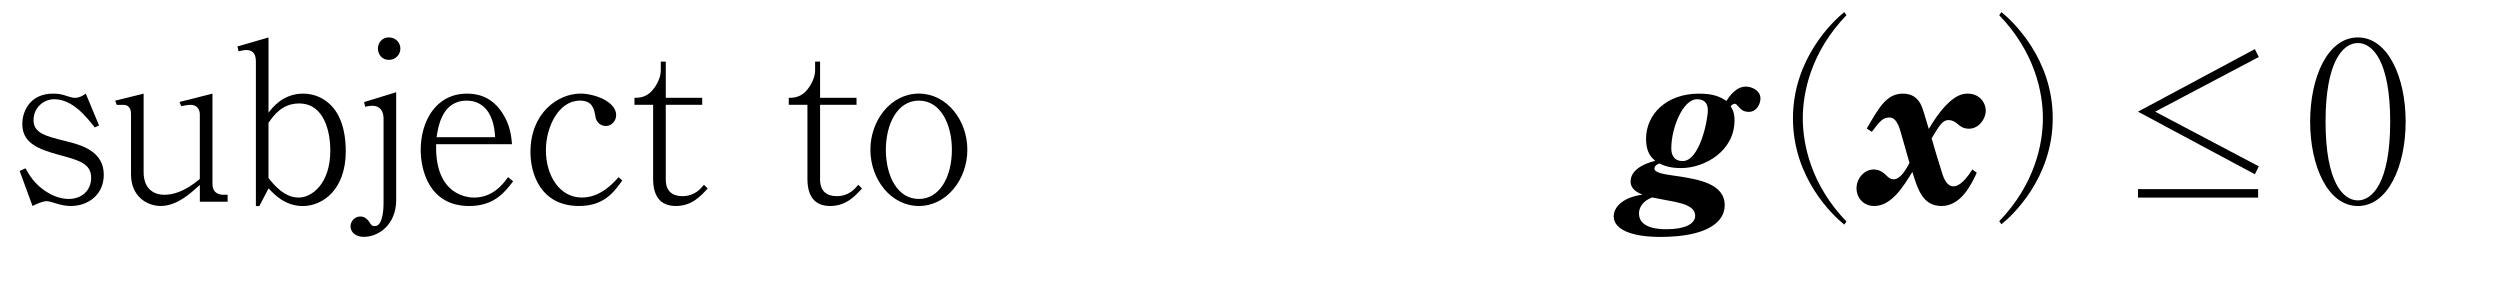 <?xml version="1.0"?><!--Antenna House PDF Viewer SDK V3.3 MR13 (3,3,2014,0515) for Windows Copyright (c) 1999-2014 Antenna House, Inc.--><svg xml:space="preserve" version="1.1" fill="black" fill-rule="evenodd" font-style="normal" font-weight="normal" font-stretch="normal" width="96.85pt" height="11.75pt" viewBox="0 0 96.85 11.75" xmlns="http://www.w3.org/2000/svg" xmlns:xlink="http://www.w3.org/1999/xlink"><defs><clipPath id="c0"><rect x="0" y="0" width="96.85" height="11.75" fill="none" clip-rule="evenodd"/></clipPath><clipPath id="c1"><rect x="-1" y="-1" width="597.276" height="843.89" fill="none" clip-rule="evenodd"/></clipPath><clipPath id="c2"><rect x="0" y="0" width="595.276" height="841.89" fill="none" clip-rule="evenodd"/></clipPath><clipPath id="c3"><rect x="0" y="0" width="595.276" height="841.89" fill="none" clip-rule="evenodd"/></clipPath><clipPath id="c4"><rect x="0" y="0" width="595.276" height="841.89" fill="none" clip-rule="nonzero"/></clipPath><clipPath id="c5"><path d="M55.275,639.81h94.434v136.174h-94.434v-136.174z" fill="none" clip-rule="nonzero"/></clipPath><clipPath id="c6"><path d="M361.417,104.173h127.559v121.89h-127.559v-121.89z" fill="none" clip-rule="nonzero"/></clipPath></defs><g clip-path="url(#c0)"><g><view viewBox="0 0 96.85 11.75" id="p1"/></g><g transform="translate(-80.25,-317.15)" clip-path="url(#c1)"><g clip-path="url(#c2)"><g transform="matrix(1,0,0,-1,0,841.89)" clip-path="url(#c3)"><g stroke-opacity="0"><path d="M3.483,-1.047c0,-.895 -.824,-1.145 -1.459,-1.299c-.79,-.198 -1.262,-.31 -1.262,-.818c0,-.482 .389,-.809 .804,-.809c.707,0 1.249,.688 1.568,1.093l.166,-.077l-.514,-1.233c-.129,.094 -.268,.163 -.415,.163c-.043,0 -.095,0 -.286,-.06c-.225,-.077 -.355,-.103 -.562,-.103c-.908,0 -1.196,.696 -1.196,1.173c0,.714 .557,.964 1.407,1.196c.806,.215 1.26,.344 1.26,.895c0,.499 -.38,.817 -.865,.817c-.36,0 -.762,-.155 -1.14,-.482c-.222,-.198 -.333,-.344 -.539,-.706l-.225,.104l.497,1.356c.146,-.07 .379,-.186 .551,-.186c.078,0 .216,.039 .276,.062c.311,.101 .493,.124 .657,.124c.673,0 1.277,-.437 1.277,-1.21z" fill-rule="nonzero" transform="matrix(1,0,0,-1,80.787,516.923)"/></g><g transform="matrix(1,0,0,-1,80.787,516.923)" stroke-opacity="0"><path d="M8.281,0v-.272h-.17c-.179,0 -.417,-.084 -.417,-.405v-3.514l-1.278,.324l.068,.162c.103,-.022 .258,-.051 .369,-.051c.24,0 .351,.182 .351,.365v2.508c-.626,.526 -1.088,.611 -1.372,.611c-.471,0 -.805,-.287 -.805,-.877v-3.042l-1.102,.273l.06,.162c.187,0 .213,0 .264,0c.204,0 .289,.16 .289,.345v2.351c0,.86 .63,1.222 1.15,1.222c.643,0 1.191,-.519 1.517,-.816v.653h1.077z" fill-rule="nonzero"/></g><g transform="matrix(1,0,0,-1,80.787,516.923)" stroke-opacity="0"><path d="M12.858,-1.965c0,-.427 -.06,-1.262 -.578,-1.778c-.28,-.284 -.662,-.447 -1.071,-.447c-.782,0 -1.193,.54 -1.344,.74v-2.917l-1.204,.35l.043,.188c.153,-.034 .221,-.051 .289,-.051c.306,0 .383,.196 .383,.452v5.593h.135l.355,-.685c.21,.223 .63,.685 1.327,.685c.765,0 1.666,-.625 1.666,-2.129zm-.599,-.017c0,1.272 -.706,1.819 -1.227,1.819c-.563,0 -.975,-.513 -1.168,-.76v-2.134c.185,-.264 .513,-.752 1.185,-.752c.983,0 1.21,1.11 1.21,1.827z" fill-rule="nonzero"/></g><g transform="matrix(1,0,0,-1,80.787,516.923)" stroke-opacity="0"><path d="M14.974,-5.937c0,-.207 -.162,-.431 -.449,-.431c-.264,0 -.422,.216 -.422,.431c0,.233 .166,.44 .422,.44c.27,0 .449,-.215 .449,-.44zm-.163,5.865v-4.173l-1.243,.381l.043,.186c.077,-.026 .196,-.043 .272,-.043c.295,0 .439,.203 .439,.491v3.284c0,.101 0,.889 -.338,.889c-.111,0 -.136,-.034 -.237,-.195c-.051,-.068 -.162,-.178 -.322,-.178c-.221,0 -.383,.186 -.383,.381c0,.247 .23,.408 .51,.408c.601,0 1.26,-.492 1.26,-1.432z" fill-rule="nonzero"/></g><g transform="matrix(1,0,0,-1,80.787,516.923)" stroke-opacity="0"><path d="M19.341,-.793l-.196,-.162c-.196,.272 -.586,.792 -1.324,.792c-.162,0 -1.521,-.034 -1.462,-2.068h2.939c-.026,-.29 -.06,-.724 -.373,-1.209c-.221,-.341 -.62,-.75 -1.367,-.75c-1.223,0 -1.797,1.09 -1.797,2.18c0,.742 .304,2.174 1.882,2.174c.968,0 1.384,-.547 1.698,-.957zm-.696,-1.71h-2.269c.06,-.389 .204,-1.415 1.164,-1.415c.519,0 1.045,.322 1.105,1.415z" fill-rule="nonzero"/></g><g transform="matrix(1,0,0,-1,80.787,516.923)" stroke-opacity="0"><path d="M23.571,-.825l-.145,-.127c-.213,.237 -.706,.788 -1.42,.788c-.876,0 -1.395,-.865 -1.395,-1.831c0,-.907 .493,-1.924 1.318,-1.924c.502,0 .553,.339 .604,.635c.034,.204 .196,.348 .4,.348c.23,0 .4,-.203 .4,-.423c0,-.528 -.85,-.832 -1.378,-.832c-.882,0 -1.942,.752 -1.942,2.265c0,.824 .382,2.089 1.883,2.089c.961,0 1.344,-.528 1.675,-.988z" fill-rule="nonzero"/></g><g transform="matrix(1,0,0,-1,80.787,516.923)" stroke-opacity="0"><path d="M26.879,-.514l-.145,-.145c-.119,.145 -.357,.441 -.833,.441c-.383,0 -.646,-.186 -.646,-.645v-2.893h1.412v-.272h-1.412v-1.403h-.193v.357c0,.323 -.251,.731 -.46,.884c-.225,.162 -.418,.162 -.56,.162v.272h.723v2.868c0,.672 .28,1.051 .881,1.051c.621,0 .961,-.383 1.233,-.678z" fill-rule="nonzero"/></g><g transform="matrix(1,0,0,-1,80.787,516.923)" stroke-opacity="0"><path d="M32.857,-.514l-.145,-.145c-.119,.145 -.357,.441 -.833,.441c-.383,0 -.646,-.186 -.646,-.645v-2.893h1.412v-.272h-1.412v-1.403h-.193v.357c0,.323 -.251,.731 -.46,.884c-.225,.162 -.418,.162 -.56,.162v.272h.723v2.868c0,.672 .28,1.051 .881,1.051c.621,0 .961,-.383 1.233,-.678z" fill-rule="nonzero"/></g><g transform="matrix(1,0,0,-1,80.787,516.923)" stroke-opacity="0"><path d="M36.938,-2.018c0,-1.142 -.798,-2.173 -1.878,-2.173c-1.088,0 -1.878,1.039 -1.878,2.173c0,1.159 .806,2.181 1.878,2.181c1.071,0 1.878,-1.022 1.878,-2.181zm-.599,0c0,1.082 -.492,1.909 -1.279,1.909c-.838,0 -1.279,-.904 -1.279,-1.901c0,-.997 .441,-1.909 1.279,-1.909c.855,0 1.279,.938 1.279,1.901z" fill-rule="nonzero"/></g><g stroke-opacity="0"><path d="M.73,-.277c-.823,.118 -1.111,.522 -1.111,.843c0,.463 .594,.795 1.808,.795c1.793,0 2.492,-.567 2.492,-1.225c0,-.851 -1.043,-1.011 -1.896,-1.138c-.469,-.067 -.826,-.118 -.826,-.287c0,-.048 .033,-.145 .196,-.193c.156,.072 .374,.176 .836,.176c.907,0 2.07,-.651 2.07,-1.848c0,-.299 -.076,-.427 -.151,-.547c.076,-.087 .134,-.095 .16,-.095c.051,0 .06,.017 .196,.165c.128,.148 .298,.148 .349,.148c.298,0 .451,-.3 .451,-.521c0,-.303 -.332,-.458 -.561,-.458c-.387,0 -.634,.367 -.757,.554c-.272,-.179 -.535,-.281 -1.071,-.281c-1.235,0 -2.043,.783 -2.043,1.755c0,.528 .207,.719 .357,.849c-.498,.116 -.956,.381 -.956,.795c0,.321 .3,.447 .458,.514zm.375,.109c.15,.026 .8,.151 .923,.177c.29,.068 .747,.177 .747,.531c0,.327 -.418,.523 -1.108,.523c-.207,0 -1.069,0 -1.069,-.607c0,-.219 .128,-.48 .507,-.624zm1.736,-3.805c.27,0 .424,.137 .424,.42c0,.431 -.329,1.975 -.971,1.975c-.389,0 -.444,-.303 -.444,-.493c0,-.803 .458,-1.901 .991,-1.901z" fill-rule="nonzero" transform="matrix(1,0,0,-1,143.146,516.923)"/></g><g stroke-opacity="0"><path d="M8.006,.765c-1.386,-1.437 -1.692,-3.01 -1.692,-3.997c0,-.986 .306,-2.56 1.692,-3.997l-.085,-.119c-.427,.34 -1.988,1.803 -1.988,4.116c0,2.322 1.561,3.776 1.988,4.116l.085,-.119z" fill-rule="nonzero" transform="matrix(1,0,0,-1,143.776,516.923)"/></g><g stroke-opacity="0"><path d="M4.898,-3.527c0,-.323 -.254,-.663 -.696,-.663c-.23,0 -.484,.077 -.849,.457c-.264,.276 -.467,.585 -.662,.912c-.178,-.594 -.203,-.689 -.246,-.801c-.068,-.198 -.238,-.568 -.755,-.568c-.628,0 -.917,.517 -1.401,1.352l.196,.127c.314,-.411 .424,-.554 .679,-.554c.145,0 .314,.076 .458,.632c.102,.371 .127,.455 .322,1.128c-.102,.186 -.331,.634 -.611,.634c-.136,0 -.22,-.085 -.288,-.152c-.102,-.102 -.255,-.229 -.492,-.229c-.356,0 -.662,.342 -.662,.736c0,.323 .237,.679 .687,.679c.679,0 1.146,-.784 1.477,-1.322c.203,.665 .399,1.322 1.128,1.322c.755,0 1.154,-.827 1.367,-1.287l-.17,-.128c-.39,.617 -.636,.653 -.738,.653c-.043,0 -.271,0 -.416,-.454c-.254,-.815 -.28,-.9 -.424,-1.406c.298,-.497 .424,-.707 .654,-.707c.136,0 .237,.059 .331,.134c.102,.092 .23,.201 .458,.201c.382,0 .653,-.374 .653,-.697z" fill-rule="nonzero" transform="matrix(1,0,0,-1,152.28,516.923)"/></g><g stroke-opacity="0"><path d="M.624,.871c.427,-.339 1.988,-1.792 1.988,-4.109c0,-2.31 -1.561,-3.77 -1.988,-4.109l-.085,.119c1.386,1.435 1.692,3.005 1.692,3.99c0,.985 -.306,2.555 -1.692,3.99l.085,.119z" fill-rule="nonzero" transform="matrix(1,0,0,-1,157.161,516.923)"/></g><g stroke-opacity="0"><path d="M1.267,-3.492l4.012,-2.117l-.152,-.306l-4.528,2.424l4.528,2.424l.153,-.306l-4.013,-2.117zm3.987,3.002h-4.655v.327h4.655v-.327z" fill-rule="nonzero" transform="matrix(1,0,0,-1,162.476,516.923)"/></g><g stroke-opacity="0"><path d="M3.919,-3.106c0,-1.729 -.691,-3.261 -1.85,-3.261c-1.176,0 -1.85,1.549 -1.85,3.261c0,1.737 .691,3.27 1.85,3.27c1.16,0 1.85,-1.532 1.85,-3.27zm-.599,0c0,2.409 -.713,3.052 -1.252,3.052c-.58,0 -1.252,-.712 -1.252,-3.052c0,-2.306 .663,-3.044 1.252,-3.044c.564,0 1.252,.686 1.252,3.044z" fill-rule="nonzero" transform="matrix(1,0,0,-1,169.526,516.923)"/></g></g></g></g></g></svg>